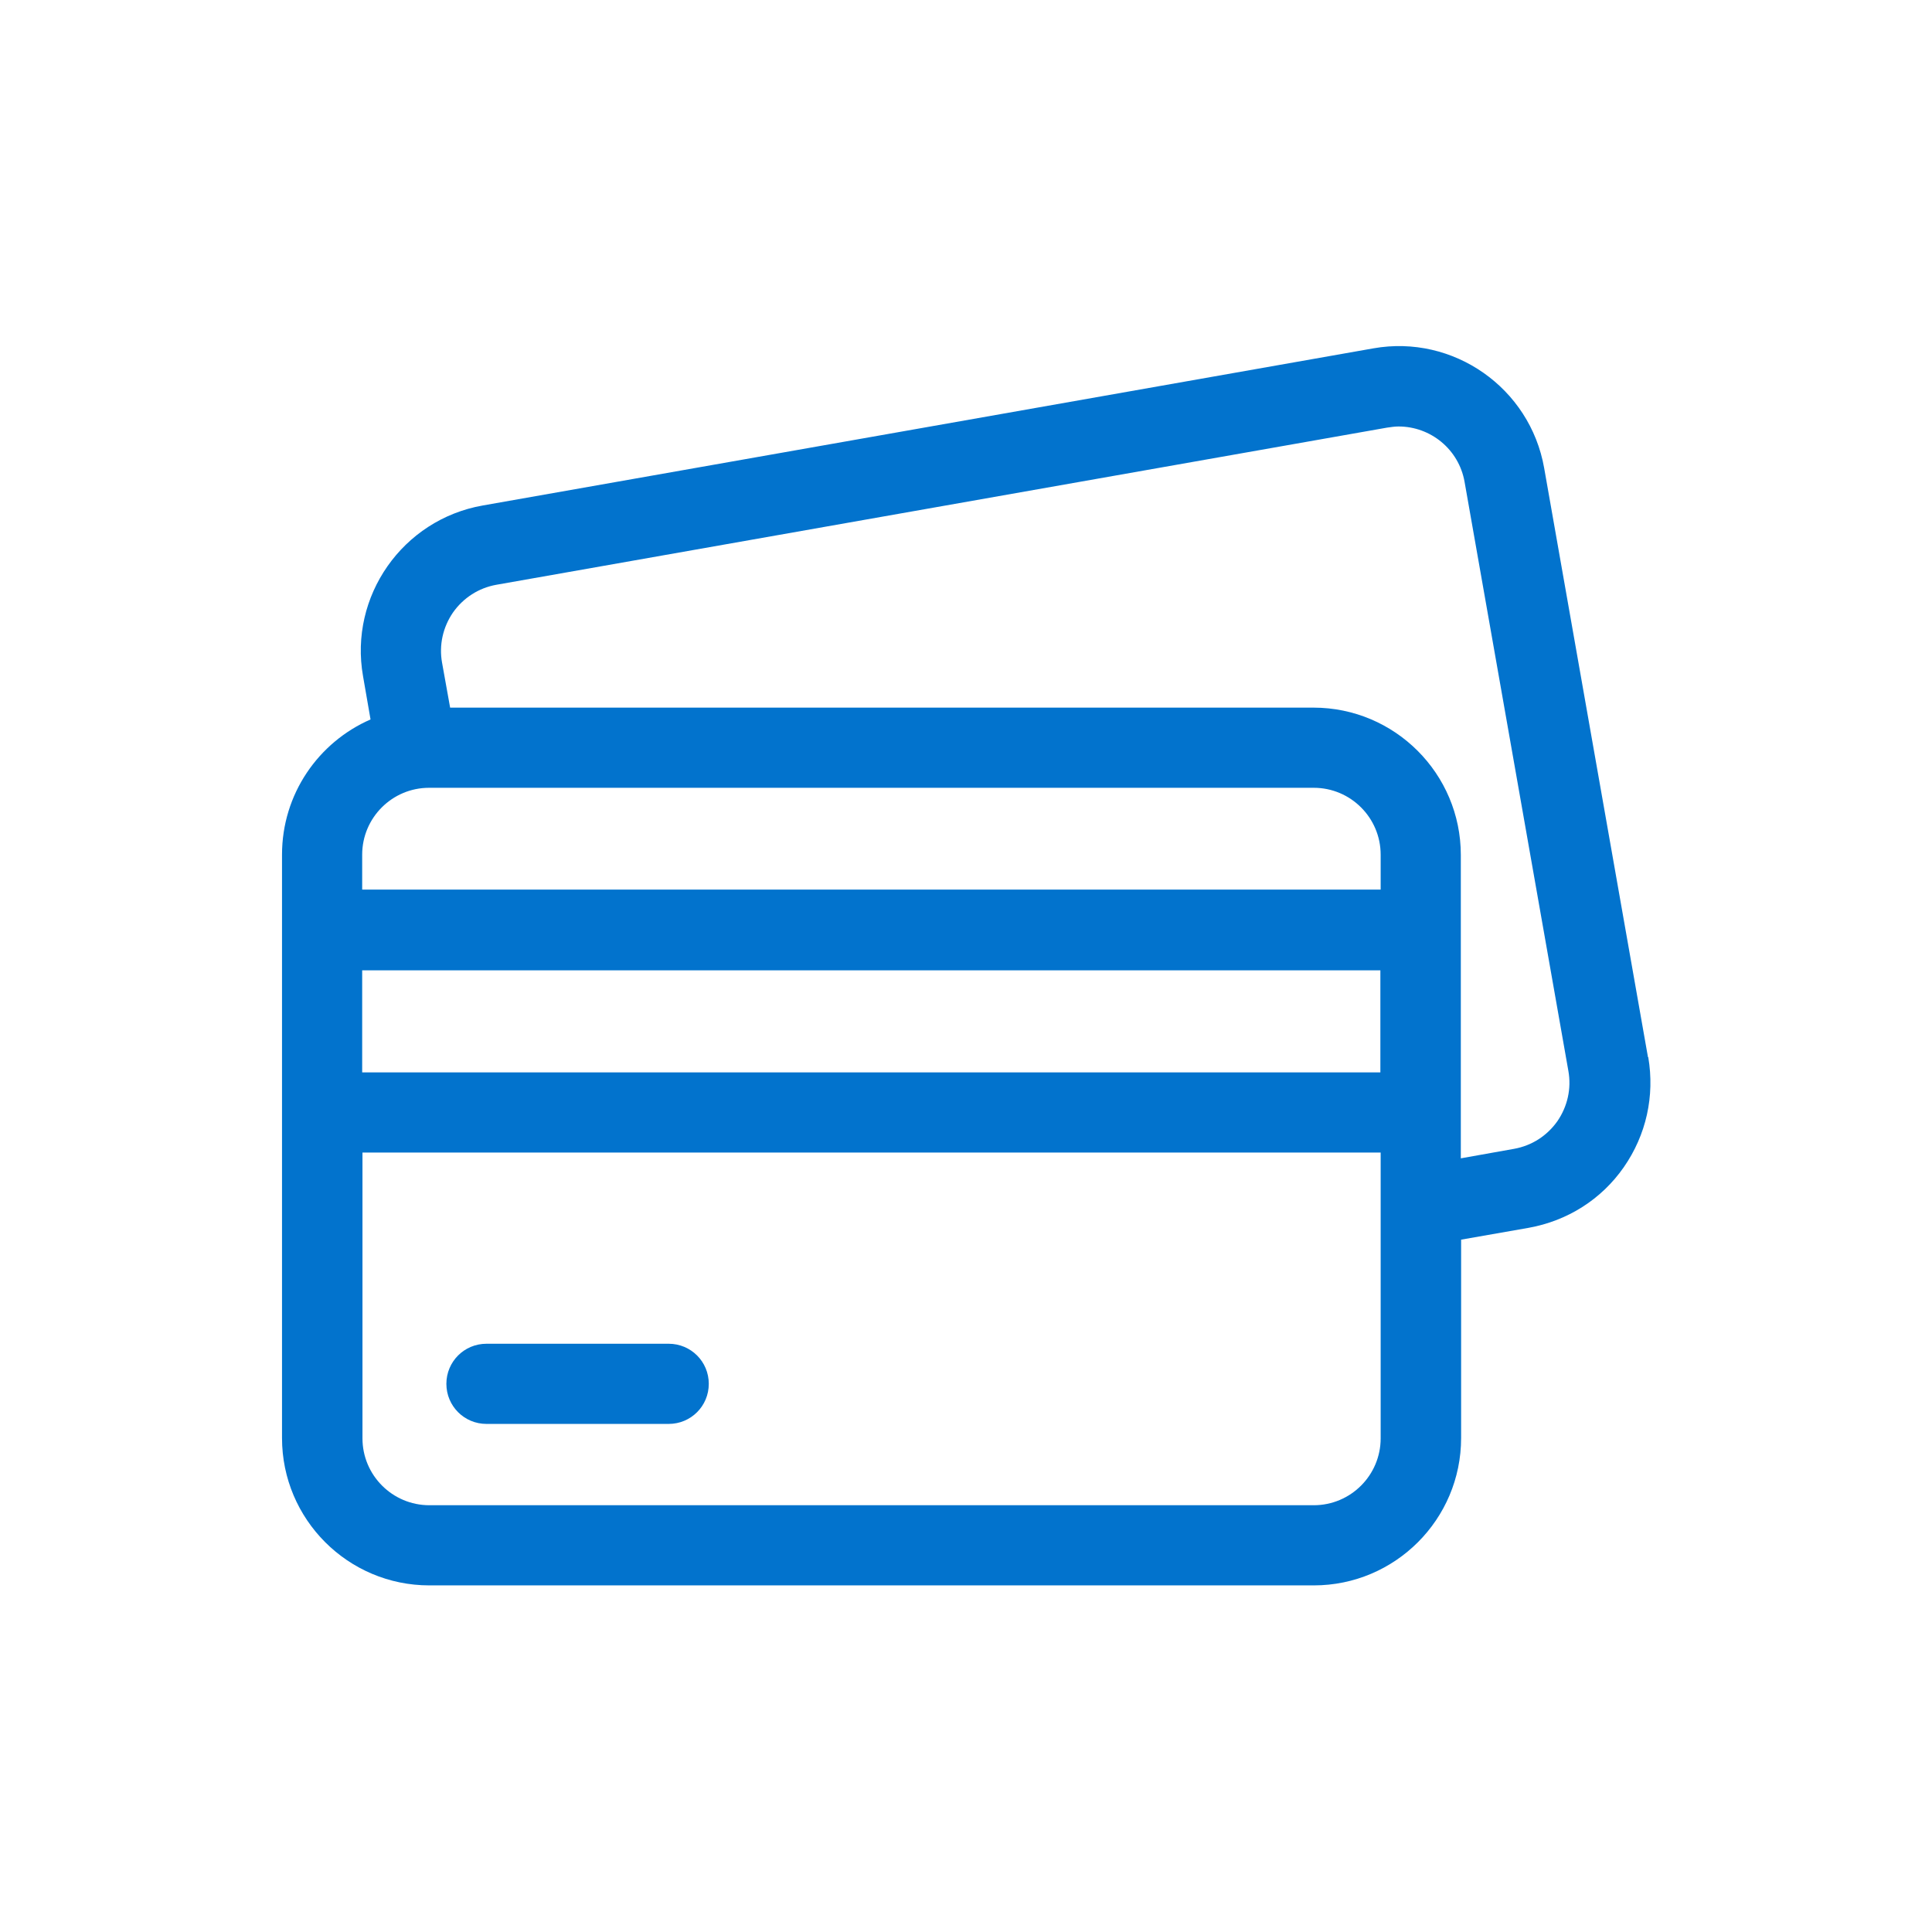<?xml version="1.0" encoding="UTF-8"?>
<svg id="Layer_1" xmlns="http://www.w3.org/2000/svg" viewBox="0 0 67 67">
  <defs>
    <style>
      .cls-1 {
        fill: #0273cd;
      }
    </style>
  </defs>
  <path class="cls-1" d="M57.15,36.66l-3.6-20.43c-.49-2.78-3.15-4.64-5.92-4.15l-30.89,5.45c-2.78.49-4.64,3.15-4.15,5.92l.26,1.5c-1.81.79-3.07,2.59-3.07,4.69v20.23c0,2.82,2.29,5.11,5.11,5.11h30.67c2.82,0,5.11-2.29,5.11-5.11v-6.88l2.34-.41c1.34-.24,2.52-.98,3.3-2.1.78-1.12,1.08-2.47.85-3.82h0ZM54.01,38.88c-.36.51-.89.85-1.5.96l-1.85.33v-10.52c0-2.82-2.29-5.11-5.11-5.11H15.61l-.28-1.56c-.11-.61.03-1.23.38-1.74.36-.51.89-.85,1.5-.96l30.89-5.45c.14-.02.27-.04.4-.04,1.11,0,2.09.79,2.29,1.92l3.6,20.43c.11.61-.03,1.23-.38,1.74ZM45.55,52.2H14.89c-1.28,0-2.32-1.04-2.32-2.32v-9.91h35.31v9.91c0,1.28-1.04,2.32-2.32,2.32h0ZM14.89,27.32h30.67c1.28,0,2.32,1.04,2.32,2.32v1.21H12.56v-1.21c0-1.28,1.04-2.32,2.32-2.32ZM47.87,33.65v3.54H12.56v-3.54h35.31Z"/>
  <path class="cls-1" d="M23.19,46.6h-6.32c-.77,0-1.39.62-1.39,1.39s.62,1.39,1.39,1.39h6.32c.77,0,1.39-.62,1.39-1.39s-.62-1.39-1.39-1.39Z"/>
</svg>